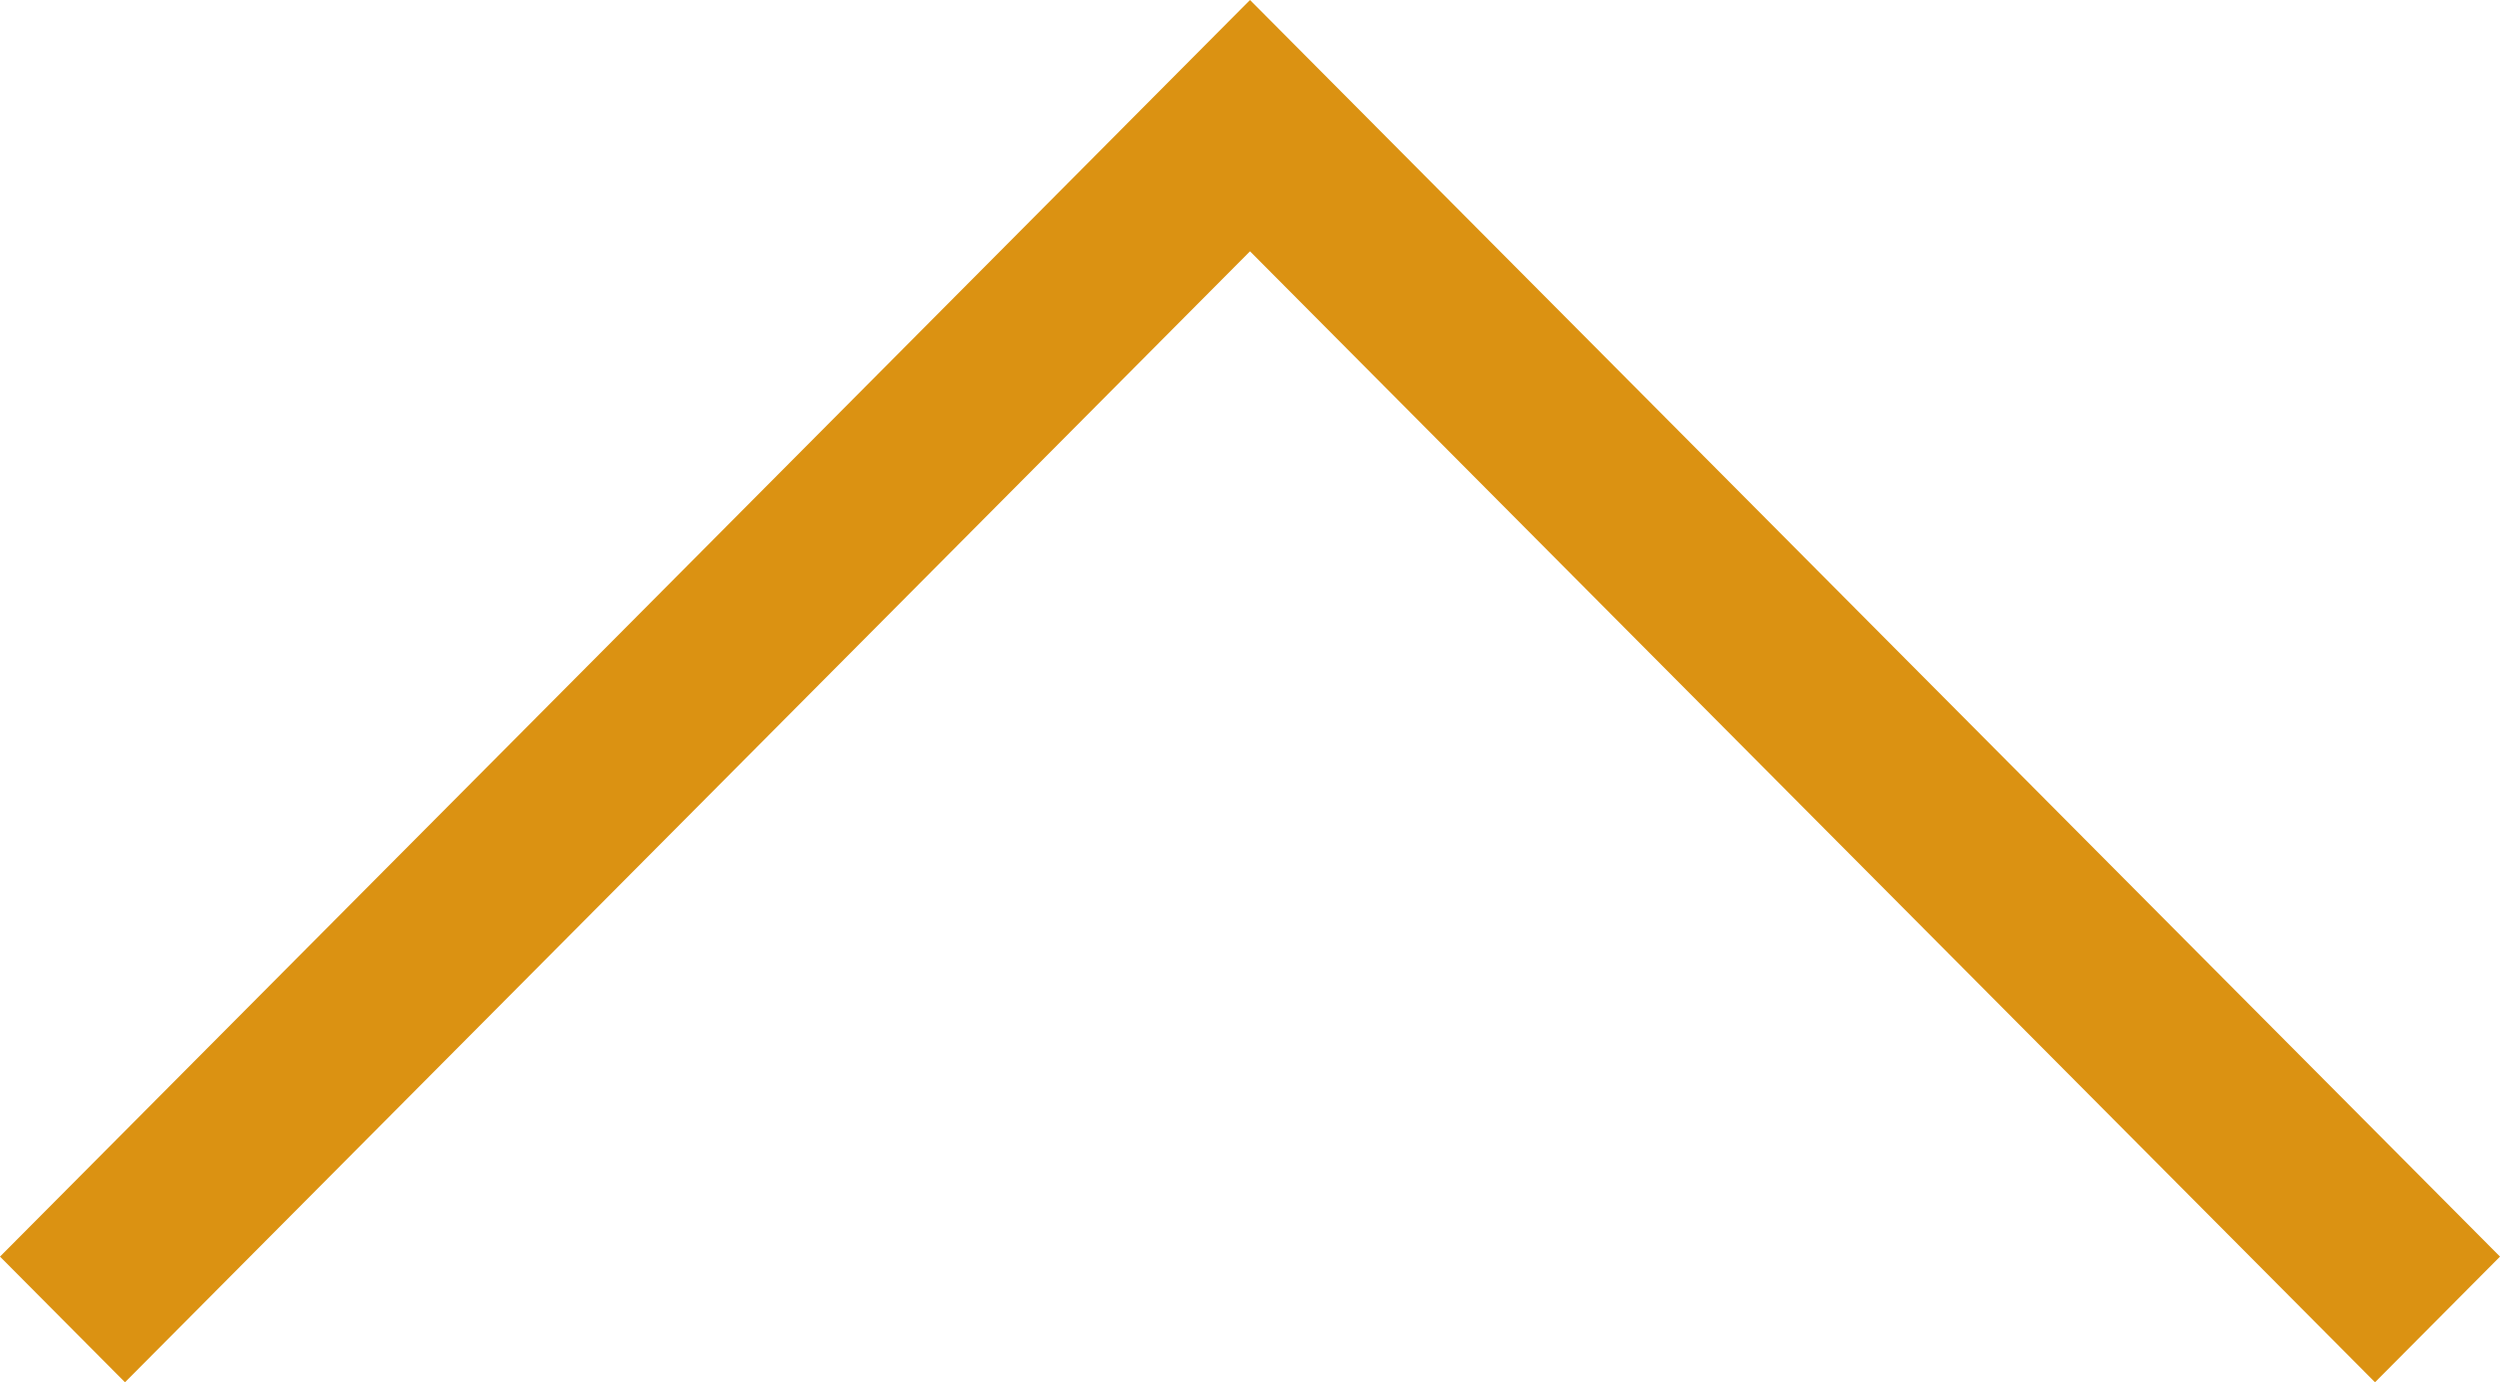 <?xml version="1.0" encoding="utf-8"?>
<!-- Generator: Adobe Illustrator 16.0.0, SVG Export Plug-In . SVG Version: 6.00 Build 0)  -->
<!DOCTYPE svg PUBLIC "-//W3C//DTD SVG 1.1//EN" "http://www.w3.org/Graphics/SVG/1.1/DTD/svg11.dtd">
<svg version="1.1" id="Vrstva_1" xmlns="http://www.w3.org/2000/svg" xmlns:xlink="http://www.w3.org/1999/xlink" x="0px" y="0px"
	 width="200px" height="110.582px" viewBox="0 0 200 110.582" enable-background="new 0 0 200 110.582" xml:space="preserve">
<polygon fill="#DB9212" points="0,100.529 10,110.582 100.001,20.104 190.001,110.582 200.001,100.529 110.001,10.055 
	110.001,10.053 100.001,0 90.001,10.053 90.001,10.055 "/>
</svg>
